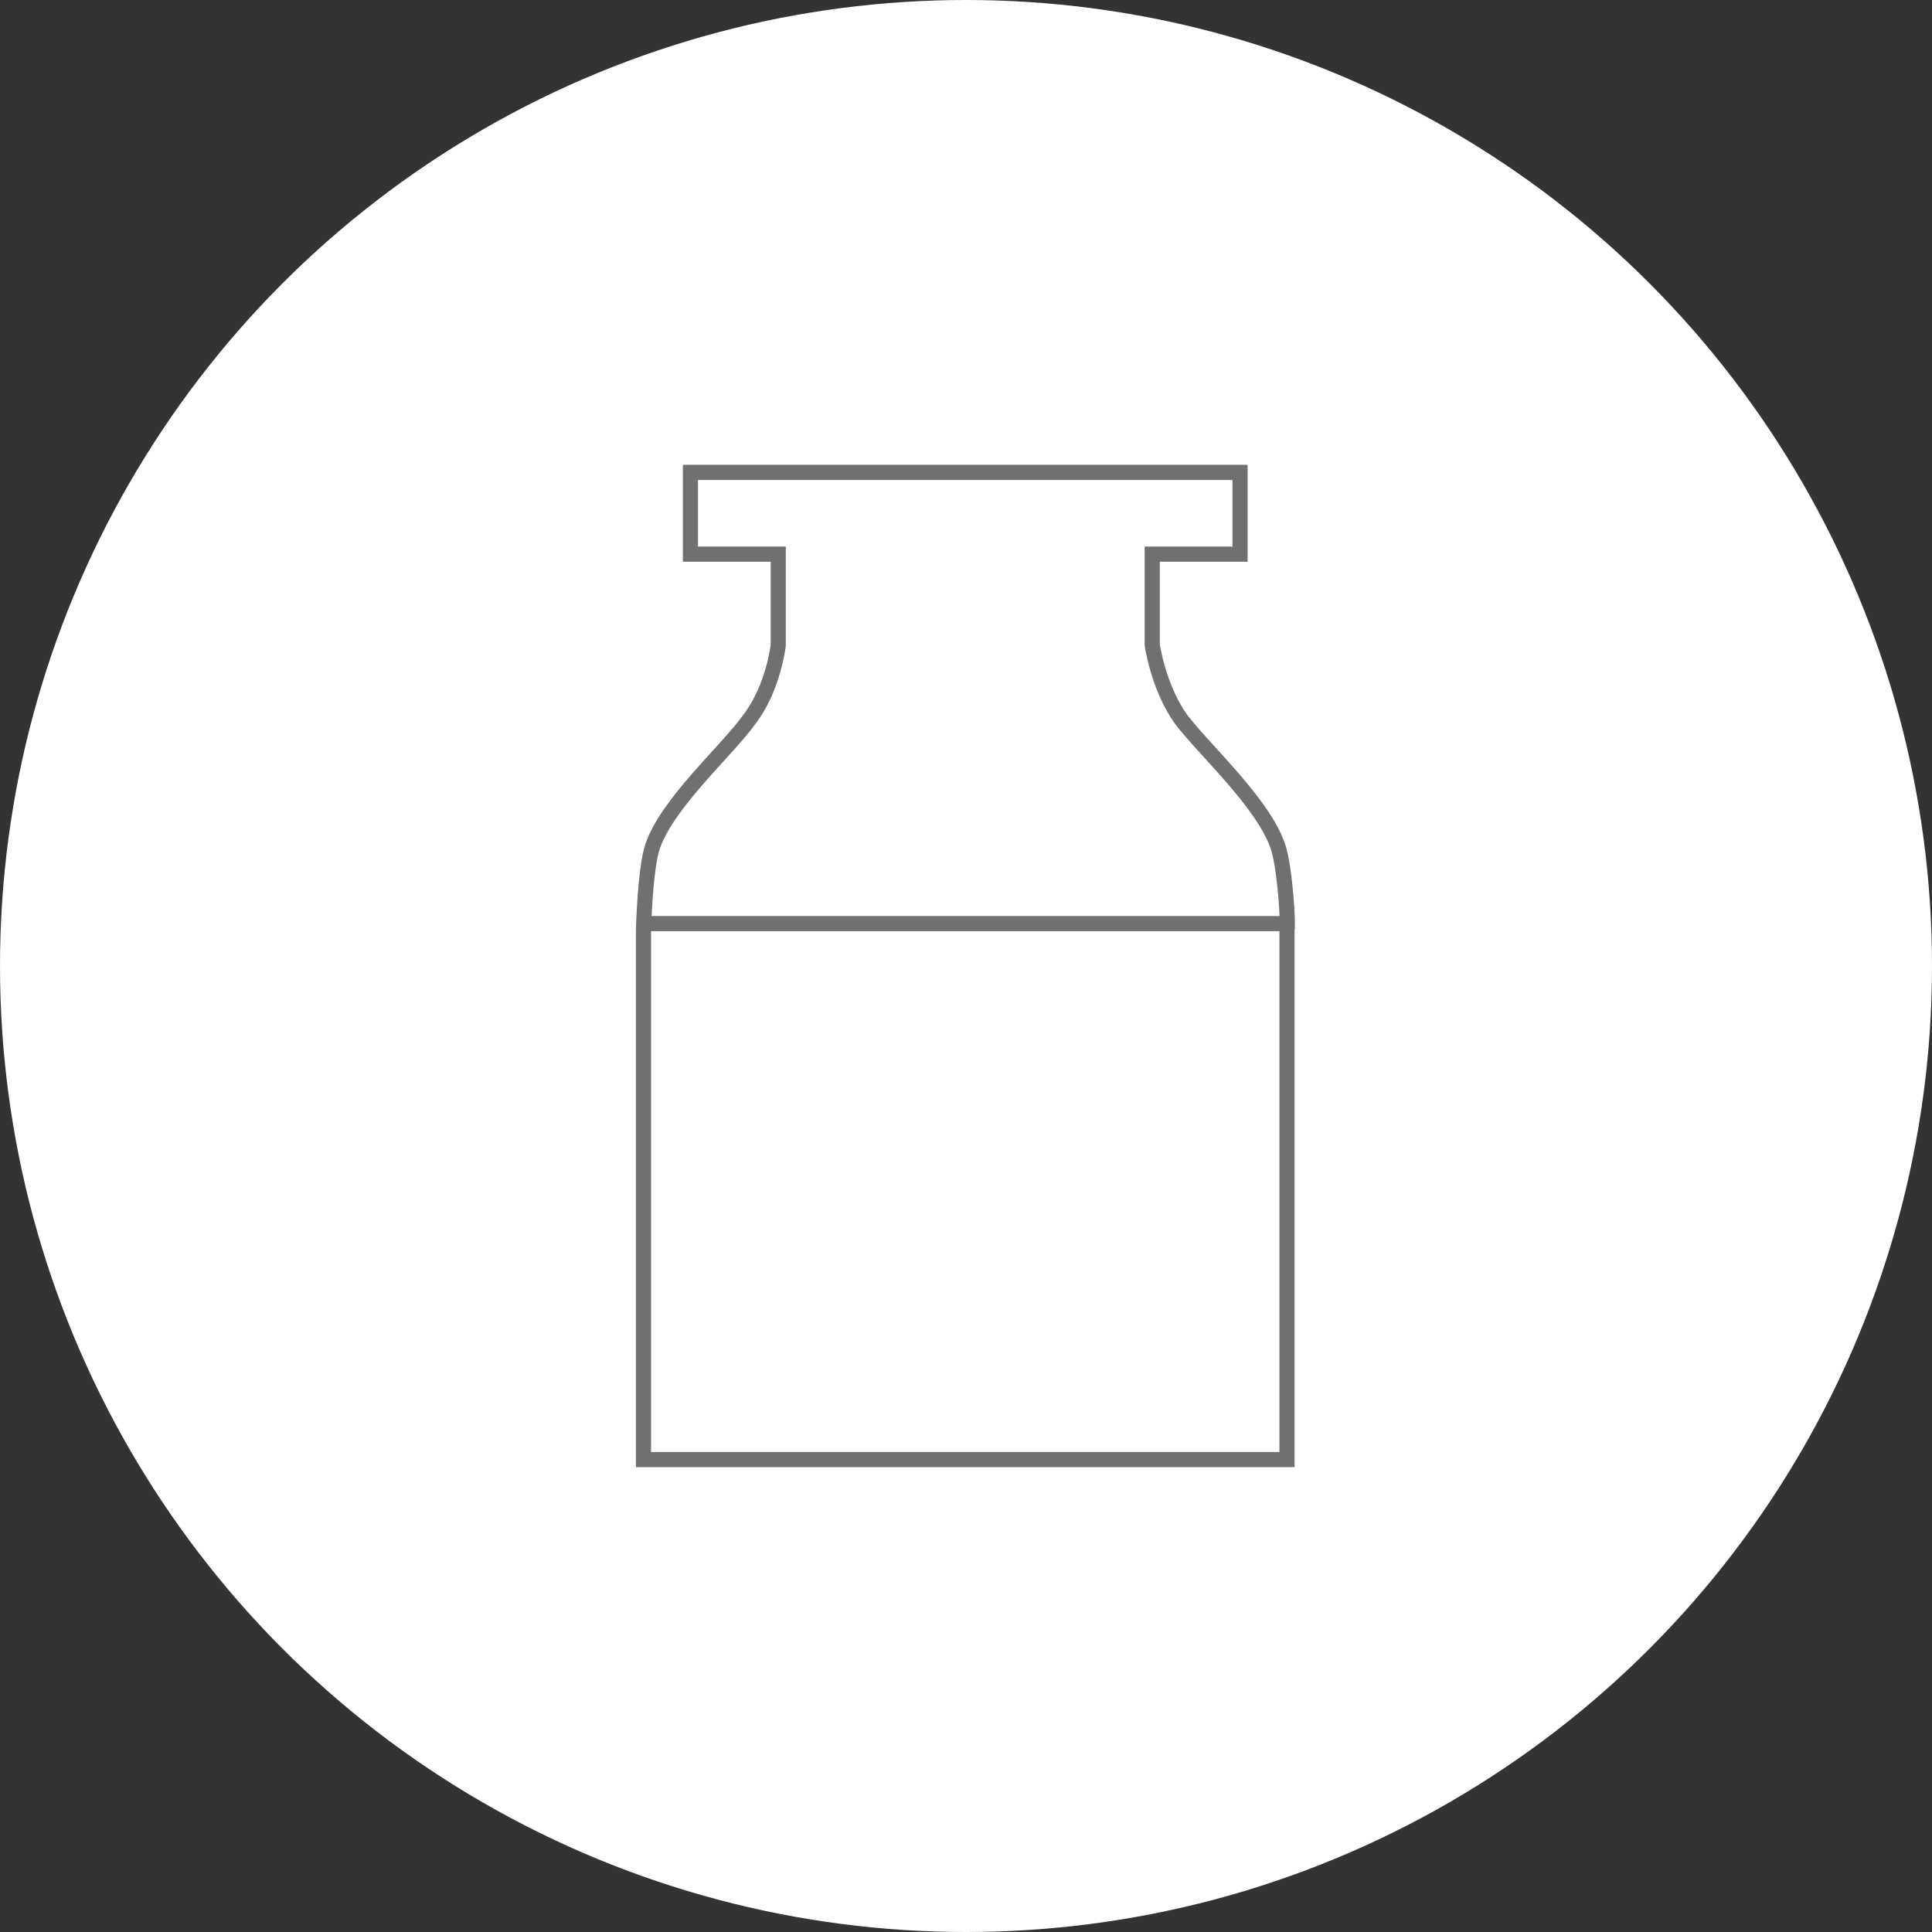 <?xml version="1.0" encoding="utf-8"?>
<!-- Generator: Adobe Illustrator 27.0.0, SVG Export Plug-In . SVG Version: 6.00 Build 0)  -->
<svg version="1.1" id="icon" xmlns="http://www.w3.org/2000/svg" xmlns:xlink="http://www.w3.org/1999/xlink" x="0px" y="0px"
	 viewBox="0 0 127.6 127.6" style="enable-background:new 0 0 127.6 127.6;" xml:space="preserve">
<rect x="0" y="0" width="127.6" height="127.6" fill="#333333" stroke="none"/>
<style type="text/css">
	.st0{fill:#FFFFFF;}
	.st1{fill:none;stroke:#707070;stroke-miterlimit:10;}
</style>
<circle class="st0" cx="63.8" cy="63.8" r="63.8"/>
<g>
	<path class="st1" d="M84.4,55.9c-1-2.9-4.8-6.3-6.4-8.4c-1.5-2.1-1.9-4.9-1.9-4.9v-6h5.8v-5.4H45.6v5.4h5.8v6c0,0-0.3,2.8-1.9,4.9
		c-1.5,2.1-5.4,5.5-6.4,8.4c-0.5,1.5-0.6,5.5-0.6,5.5v35h21.3H85v-35C85.1,61.3,84.9,57.4,84.4,55.9z"/>
	<line class="st1" x1="42.5" y1="61" x2="85" y2="61"/>
</g>
</svg>
